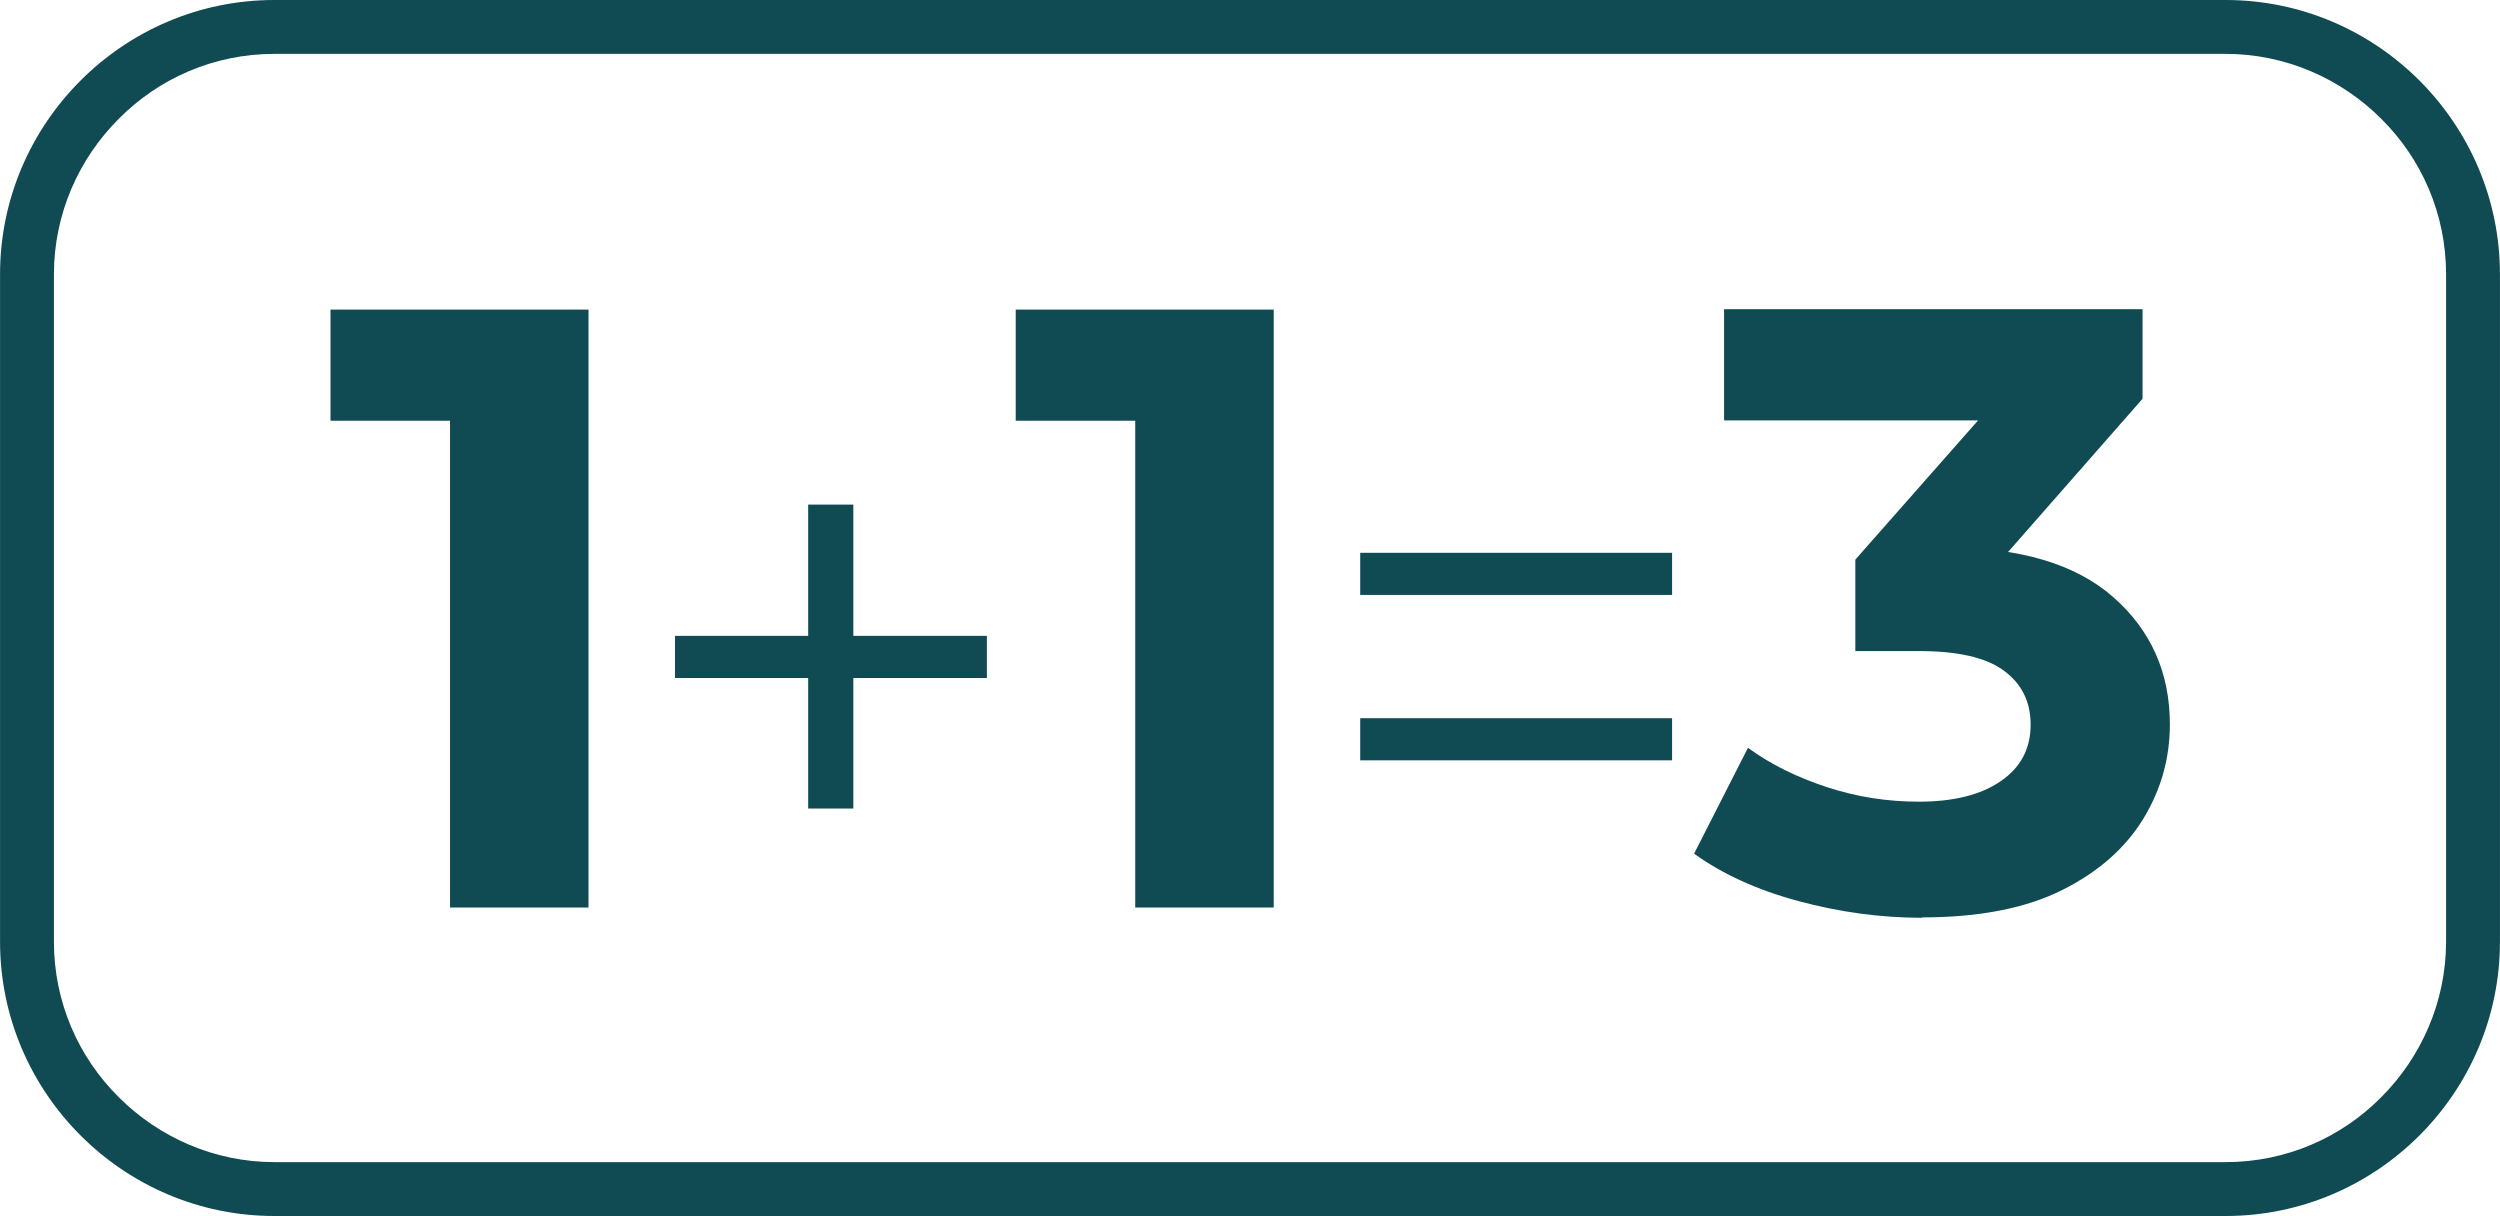 <?xml version="1.0" encoding="UTF-8"?>
<!DOCTYPE svg PUBLIC "-//W3C//DTD SVG 1.1//EN" "http://www.w3.org/Graphics/SVG/1.1/DTD/svg11.dtd">
<!-- Creator: CorelDRAW 2020 (64-Bit) -->
<svg xmlns="http://www.w3.org/2000/svg" xml:space="preserve" width="47.642mm" height="23.173mm" version="1.1" style="shape-rendering:geometricPrecision; text-rendering:geometricPrecision; image-rendering:optimizeQuality; fill-rule:evenodd; clip-rule:evenodd"
viewBox="0 0 65.89 32.05"
 xmlns:xlink="http://www.w3.org/1999/xlink"
 xmlns:xodm="http://www.corel.com/coreldraw/odm/2003">
 <defs>
  <style type="text/css">
   <![CDATA[
    .fil1 {fill:#104B53}
    .fil0 {fill:#104B53;fill-rule:nonzero}
   ]]>
  </style>
 </defs>
 <g id="Слой_x0020_1">
  <path class="fil0" d="M11.86 23.92l0 -14.41 1.58 1.58 -4.73 0 0 -2.93 6.8 0 0 15.76 -3.65 0zm18.06 0l0 -14.41 1.58 1.58 -4.73 0 0 -2.93 6.8 0 0 15.76 -3.65 0zm20.74 0.27c-1.1,0 -2.18,-0.15 -3.26,-0.44 -1.08,-0.29 -2,-0.71 -2.75,-1.25l1.42 -2.79c0.6,0.44 1.3,0.78 2.09,1.04 0.8,0.26 1.6,0.38 2.41,0.38 0.92,0 1.64,-0.18 2.16,-0.54 0.53,-0.36 0.79,-0.86 0.79,-1.49 0,-0.6 -0.23,-1.07 -0.7,-1.42 -0.47,-0.35 -1.22,-0.52 -2.25,-0.52l-1.67 0 0 -2.41 4.39 -4.98 0.41 1.31 -8.26 0 0 -2.93 11.03 0 0 2.36 -4.37 4.98 -1.85 -1.06 1.06 0c1.94,0 3.4,0.44 4.39,1.31 0.99,0.87 1.49,1.99 1.49,3.35 0,0.89 -0.23,1.72 -0.7,2.49 -0.47,0.77 -1.18,1.4 -2.14,1.88 -0.96,0.48 -2.19,0.72 -3.69,0.72zm-29.36 -2.88l0 -8.01 1.19 0 0 8.01 -1.19 0zm-3.51 -3.44l0 -1.11 8.22 0 0 1.11 -8.22 0zm18.06 -2.19l0 -1.11 8.22 0 0 1.11 -8.22 0zm0 4.36l0 -1.11 8.22 0 0 1.11 -8.22 0z"/>
  <path class="fil1" d="M58.66 1.42l-51.43 0c-1.6,0 -3.05,0.65 -4.1,1.71 -1.05,1.05 -1.71,2.5 -1.71,4.1l0 17.59c0,1.6 0.65,3.05 1.71,4.1 1.05,1.05 2.51,1.71 4.1,1.71l51.43 0c1.6,0 3.05,-0.65 4.1,-1.71 1.05,-1.05 1.71,-2.51 1.71,-4.1l0 -17.59c0,-1.6 -0.65,-3.05 -1.71,-4.1 -1.05,-1.05 -2.51,-1.71 -4.1,-1.71zm0 -1.42l-51.43 0c-3.98,0 -7.23,3.25 -7.23,7.23l0 17.59c0,3.98 3.25,7.23 7.23,7.23l51.43 0c3.98,0 7.23,-3.25 7.23,-7.23l0 -17.59c0,-3.98 -3.25,-7.23 -7.23,-7.23z"/>
 </g>
</svg>
